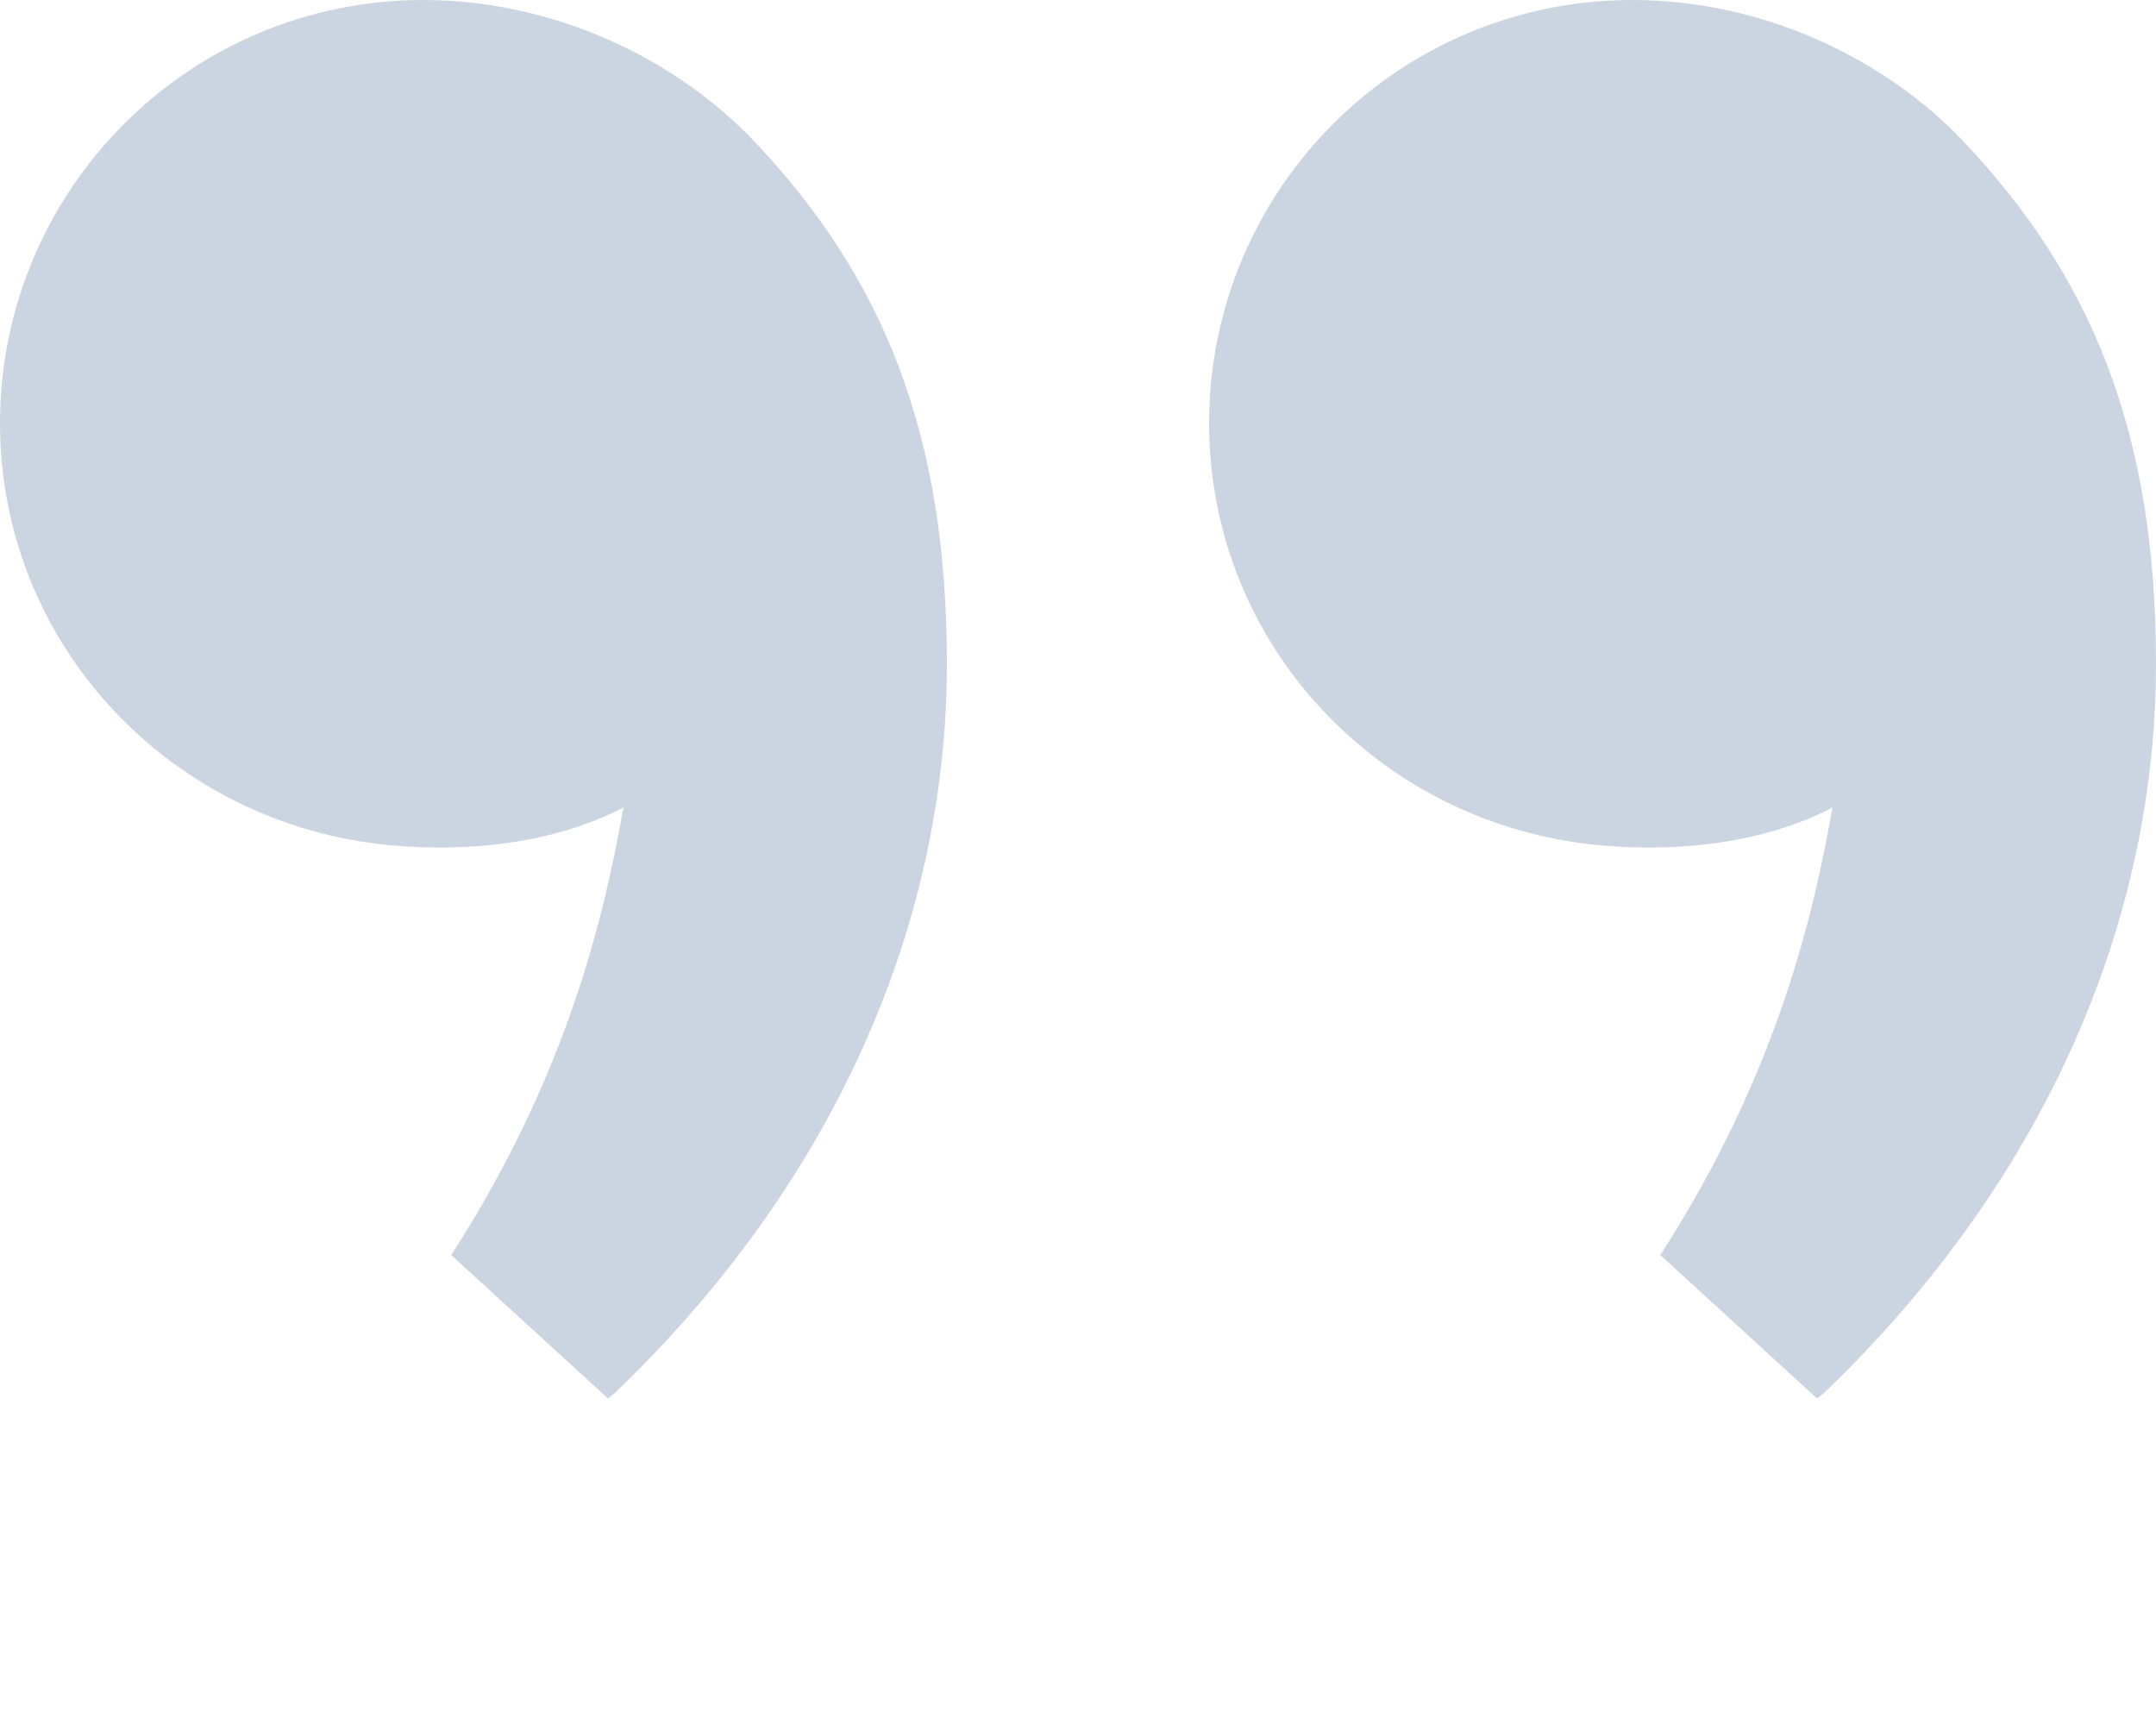 <svg
  display="inline-block"
  vertical-align="middle"
  width="10px"
  height="8px"
  viewBox="0 0 10 8"
  version="1.1"
  xmlns="http://www.w3.org/2000/svg"
  xmlns:xlink="http://www.w3.org/1999/xlink"
  fill="#CBD5E1"
>
  <title>形状</title>
  <g id="Juchats-New-Web-Light" stroke="none" stroke-width="1" fill="#CBD5E1" fill-rule="evenodd">
    <g id="Website-Index-Text-Model-Browsing-Quote-PDF" transform="translate(-776, -980)" stroke="#CBD5E1">
      <g id="Expand" transform="translate(610, 820)">
        <g id="Internet" transform="translate(0.999, 88.265)">
          <path
            d="M172.572,72.235 C173.032,72.235 173.472,72.444 173.749,72.739 C174.245,73.265 174.501,73.859 174.501,74.813 C174.501,75.674 174.2,76.489 173.685,77.188 C173.521,77.411 173.336,77.621 173.131,77.819 L173.122,77.826 L173.16,77.767 C173.667,76.96 173.865,76.24 173.97,75.691 L173.993,75.567 L174.169,74.571 L173.271,75.036 C173.047,75.152 172.751,75.183 172.465,75.157 C172.082,75.121 171.74,74.946 171.494,74.68 C171.255,74.422 171.109,74.078 171.109,73.698 C171.109,73.294 171.273,72.928 171.538,72.663 C171.803,72.398 172.168,72.235 172.572,72.235 Z M166.964,72.235 C167.424,72.235 167.863,72.444 168.141,72.739 C168.637,73.265 168.893,73.859 168.893,74.813 C168.893,75.674 168.592,76.489 168.077,77.188 C167.913,77.411 167.727,77.621 167.523,77.819 L167.514,77.826 L167.552,77.767 C168.059,76.96 168.257,76.24 168.362,75.691 L168.385,75.567 L168.561,74.571 L167.663,75.036 C167.438,75.152 167.143,75.183 166.857,75.157 C166.474,75.121 166.131,74.946 165.886,74.68 C165.647,74.422 165.501,74.078 165.501,73.698 C165.501,73.294 165.665,72.928 165.93,72.663 C166.195,72.398 166.56,72.235 166.964,72.235 Z"
            id="形状"
          ></path>
        </g>
      </g>
    </g>
  </g>
</svg>
